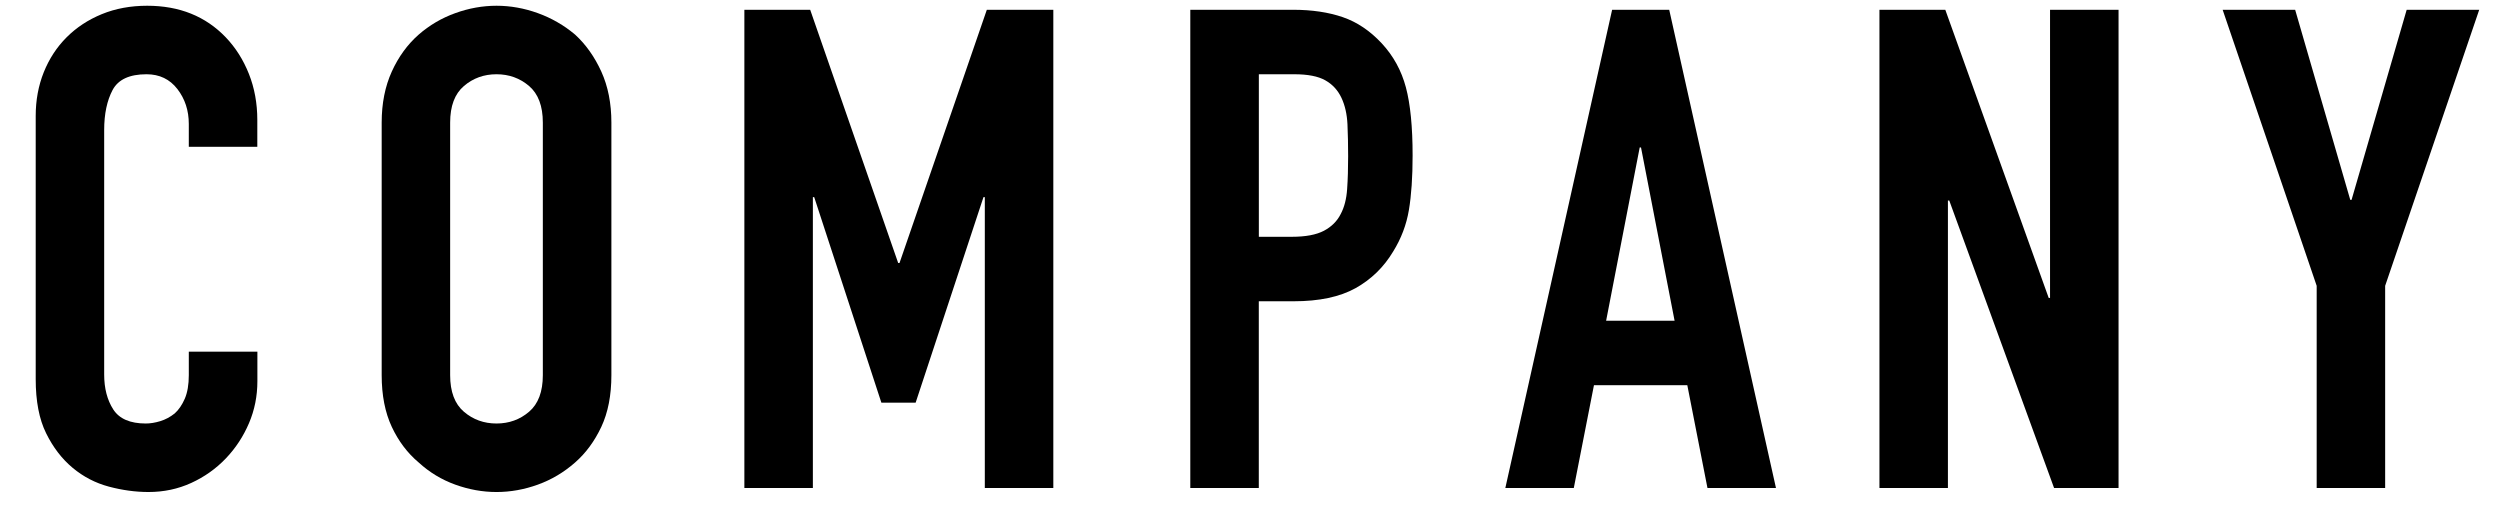 <?xml version="1.0" encoding="UTF-8"?>
<svg id="_レイヤー_1" data-name="レイヤー_1" xmlns="http://www.w3.org/2000/svg" xmlns:xlink="http://www.w3.org/1999/xlink" version="1.1" viewBox="0 0 67 14">
  <!-- Generator: Adobe Illustrator 29.7.1, SVG Export Plug-In . SVG Version: 2.1.1 Build 8)  -->
  <defs>
    <style>
      .st0 {
        fill: none;
      }

      .st1 {
        clip-path: url(#clippath);
      }
    </style>
    <clipPath id="clippath">
      <rect class="st0" width="67" height="14"/>
    </clipPath>
  </defs>
  <g class="st1">
    <g>
      <path d="M6.898,9.424v.792c0,.396-.074.771-.225,1.125s-.357.669-.621.945c-.264.276-.573.495-.927.657-.354.162-.735.243-1.144.243-.348,0-.701-.048-1.062-.144-.36-.096-.684-.264-.972-.504-.288-.24-.525-.549-.711-.927-.187-.378-.279-.861-.279-1.449V3.106c0-.42.072-.81.216-1.17.145-.36.348-.672.612-.936.264-.264.578-.471.944-.621.366-.15.771-.225,1.216-.225.863,0,1.565.282,2.105.846.264.276.471.603.621.981s.225.79.225,1.233v.72h-1.836v-.612c0-.36-.102-.672-.306-.936s-.48-.396-.828-.396c-.456,0-.759.141-.909.423-.149.282-.225.639-.225,1.071v6.552c0,.372.081.684.243.936s.452.378.873.378c.119,0,.249-.021.387-.063s.267-.111.387-.207c.108-.096.198-.228.271-.396.072-.168.107-.378.107-.63v-.63h1.836Z"/>
      <path d="M10.229,3.286c0-.516.091-.972.271-1.368s.42-.726.72-.99c.288-.252.615-.444.981-.576.365-.132.734-.198,1.106-.198s.741.066,1.107.198c.366.132.699.324.999.576.288.264.521.594.702.99.18.396.27.853.27,1.368v6.768c0,.54-.09,1.002-.27,1.386-.181.384-.414.702-.702.954-.3.264-.633.462-.999.594s-.735.198-1.107.198-.741-.066-1.106-.198c-.366-.132-.693-.33-.981-.594-.3-.252-.54-.57-.72-.954-.18-.384-.271-.846-.271-1.386V3.286ZM12.064,10.054c0,.444.123.771.369.981s.537.315.873.315.627-.105.873-.315.369-.537.369-.981V3.286c0-.444-.123-.771-.369-.981s-.537-.315-.873-.315-.627.105-.873.315-.369.537-.369.981v6.768Z"/>
      <path d="M19.949,13.078V.262h1.764l2.358,6.786h.036L26.447.262h1.782v12.816h-1.836v-7.794h-.036l-1.818,5.508h-.918l-1.8-5.508h-.036v7.794h-1.836Z"/>
      <path d="M31.9,13.078V.262h2.755c.504,0,.947.066,1.332.198.384.132.731.366,1.044.702.312.336.527.729.647,1.179.12.45.18,1.059.18,1.827,0,.576-.033,1.062-.099,1.458-.066.396-.207.768-.423,1.116-.252.42-.588.747-1.008.981-.421.234-.973.351-1.656.351h-.936v5.004h-1.837ZM33.737,1.99v4.356h.882c.371,0,.659-.054.863-.162s.354-.258.45-.45c.096-.18.153-.402.171-.666.019-.264.027-.558.027-.882,0-.3-.006-.585-.018-.855-.013-.27-.066-.507-.162-.711-.097-.204-.24-.36-.433-.468-.191-.108-.468-.162-.828-.162h-.953Z"/>
      <path d="M40.343,13.078L43.205.262h1.53l2.861,12.816h-1.836l-.54-2.754h-2.502l-.54,2.754h-1.836ZM44.879,8.596l-.9-4.644h-.035l-.9,4.644h1.836Z"/>
      <path d="M50.369,13.078V.262h1.765l2.771,7.722h.036V.262h1.836v12.816h-1.728l-2.809-7.704h-.036v7.704h-1.836Z"/>
      <path d="M62.087,13.078v-5.418l-2.52-7.398h1.943l1.477,5.094h.035l1.477-5.094h1.944l-2.521,7.398v5.418h-1.836Z"/>
    </g>
  </g>
</svg>